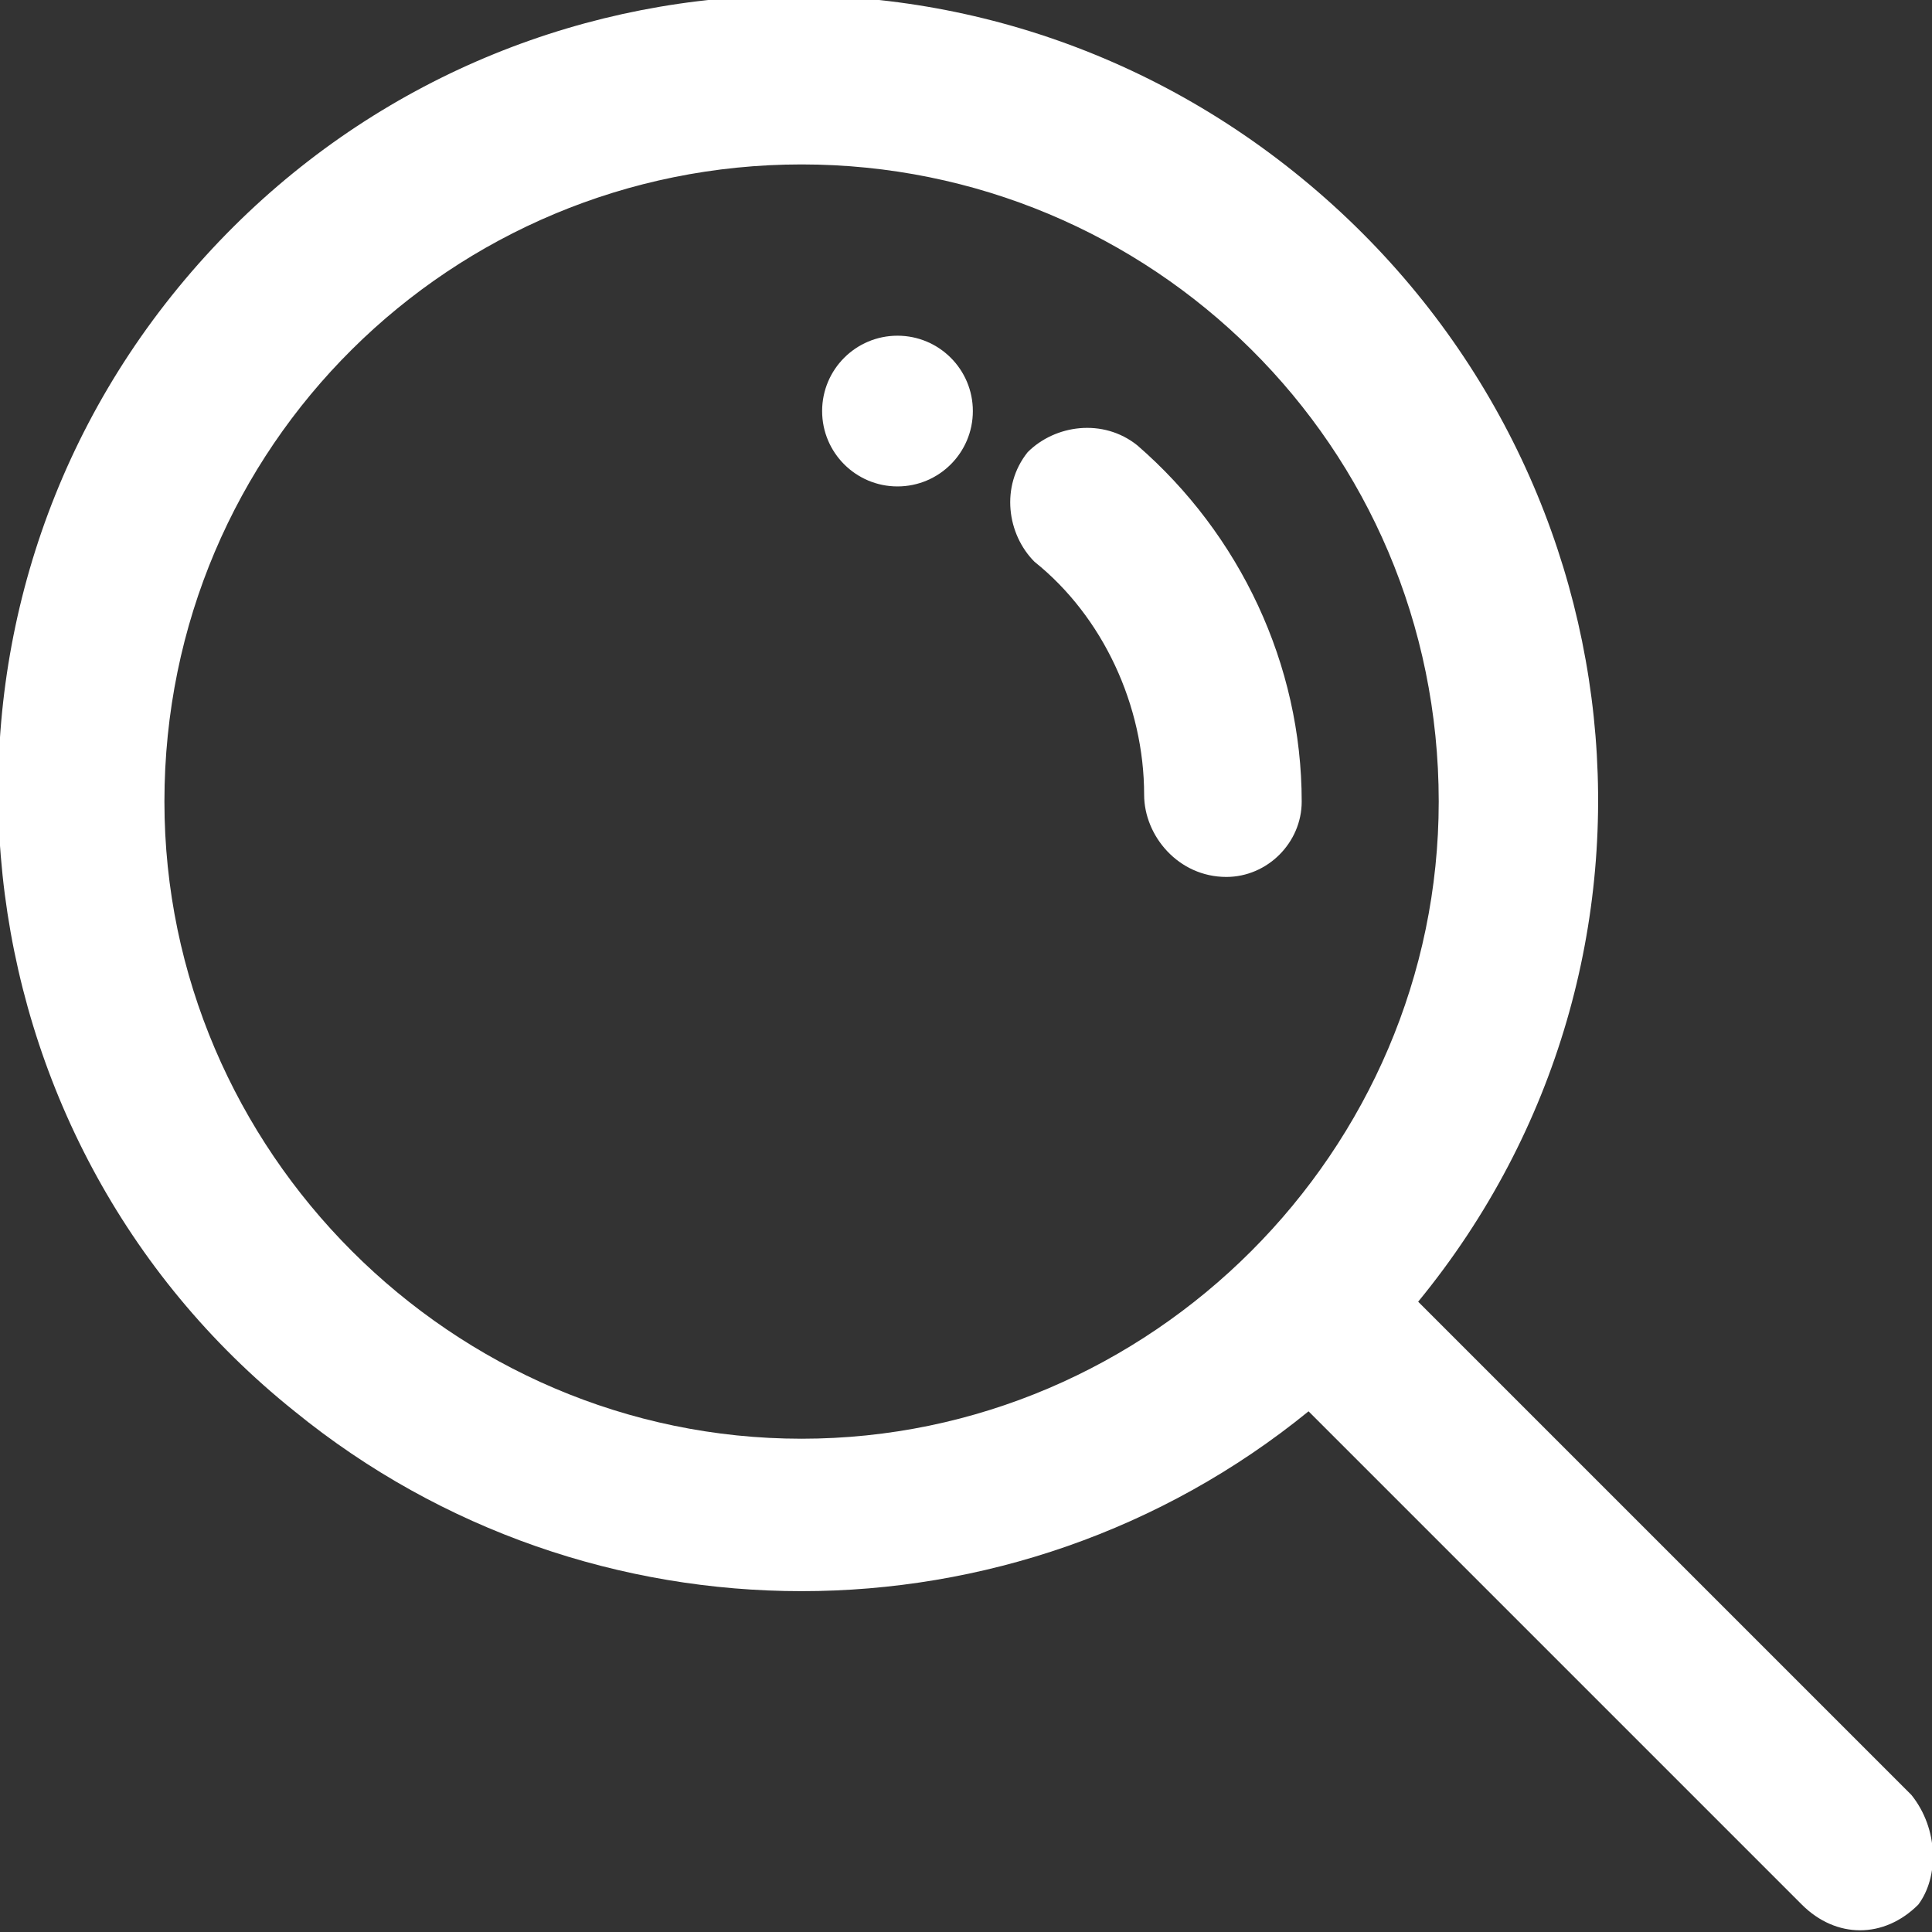 <svg enable-background="new 0 0 28.2 28.2" height="28.2" viewBox="0 0 28.2 28.2" width="28.2" xmlns="http://www.w3.org/2000/svg"><rect x="0" y="0" width="28.2" height="28.2" fill="#333333" stroke="none"/><path d="m11.7 2.3c-5.2 0-9.3 4.2-9.3 9.3 0 5.1 4.2 9.3 9.3 9.3 5.2 0 9.3-4.2 9.3-9.3s-4.2-9.3-9.3-9.3z" fill="none"/><g fill="#fff"><path d="m19 11.7c0-2-.9-3.9-2.4-5.2-.5-.4-1.2-.3-1.6.1-.4.5-.3 1.2.1 1.6 1 .8 1.6 2.1 1.6 3.4 0 .6.5 1.2 1.2 1.2.6 0 1.1-.5 1.1-1.1z"/><circle cx="13.1" cy="6" r="1.1"/><path d="m27.9 26.2-7.2-7.2c4.1-5 3.3-12.3-1.7-16.4s-12.3-3.4-16.4 1.6-3.3 12.4 1.7 16.4c4.3 3.5 10.5 3.5 14.8 0l7.2 7.2c.5.5 1.2.5 1.7 0 .3-.4.3-1.1-.1-1.6zm-16.2-5.2c-5.1 0-9.3-4.2-9.3-9.3 0-5.2 4.2-9.3 9.3-9.3s9.3 4.1 9.3 9.3c0 5.1-4.2 9.3-9.3 9.3z"/></g></svg>
